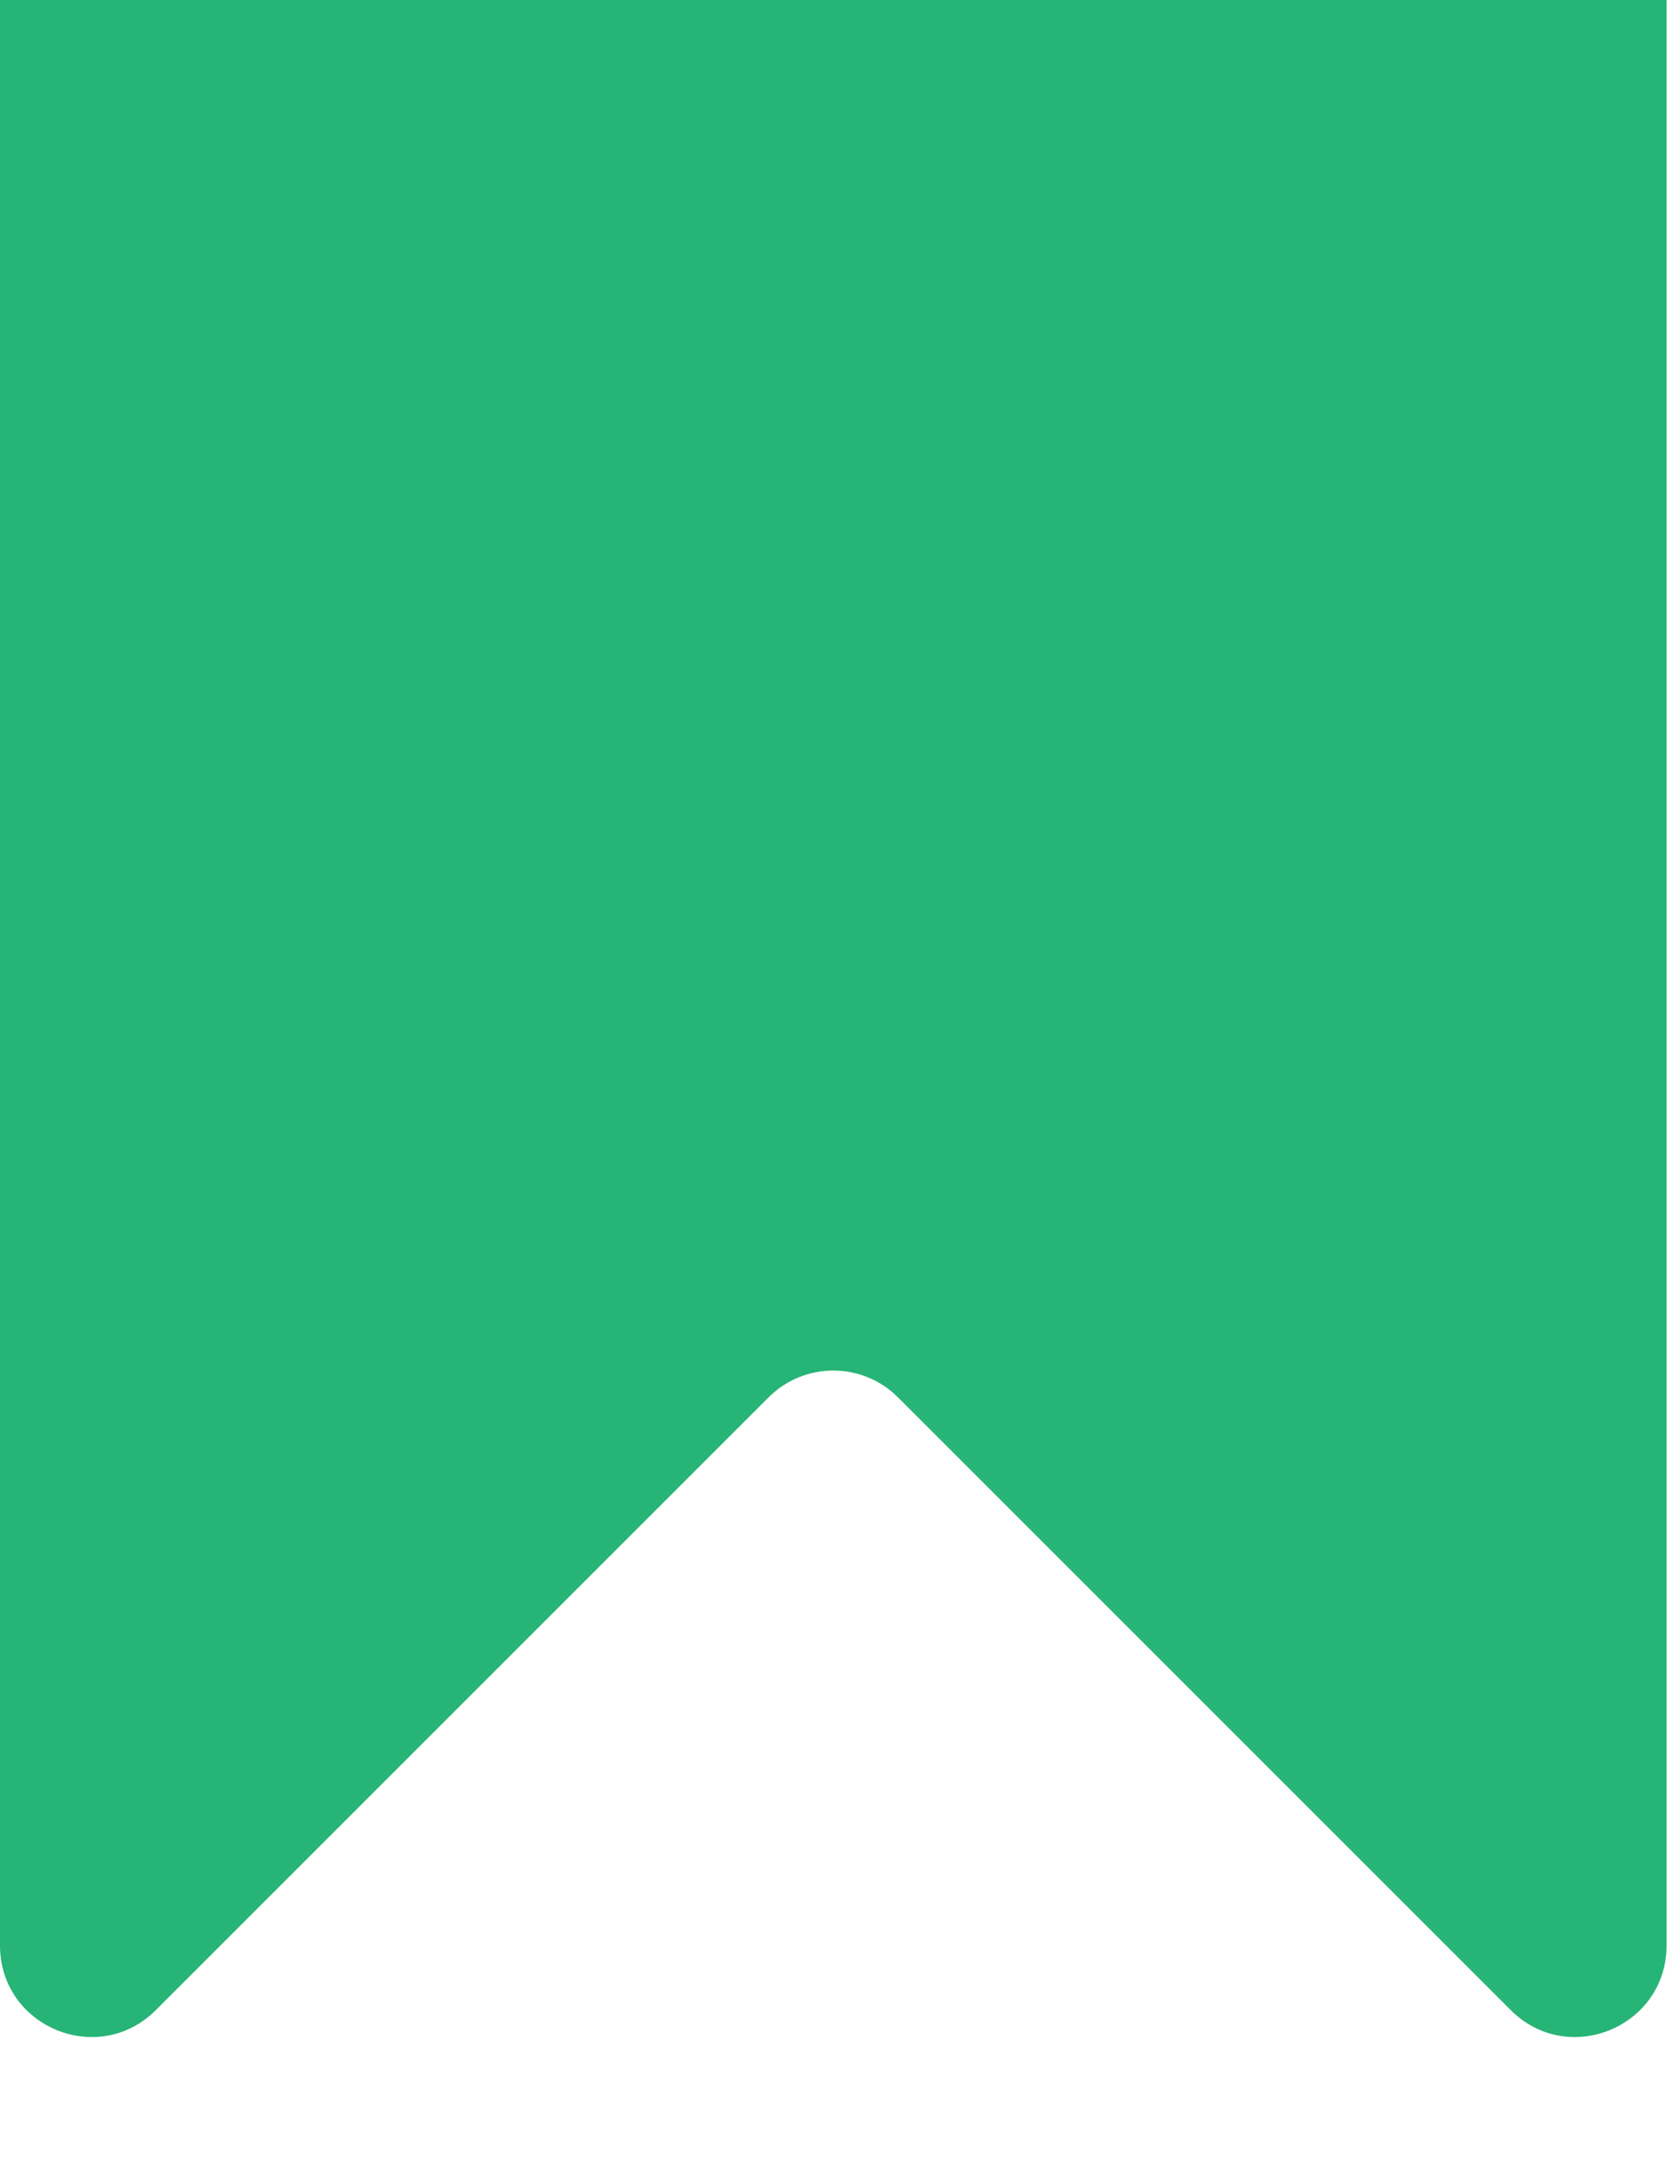 <svg width="40" height="52" viewBox="0 0 40 52" fill="#27B477" xmlns="http://www.w3.org/2000/svg"><path d="M0-6.83v53.15c0 1.94 2.34 2.91 3.71 1.54L18.3 33.27c.85-.85 2.23-.85 3.08 0l14.59 14.59c1.37 1.37 3.71.4 3.71-1.54V-6.83c0-1.2-.97-2.17-2.17-2.17H2.17C.97-9 0-8.03 0-6.83z"/></svg>
